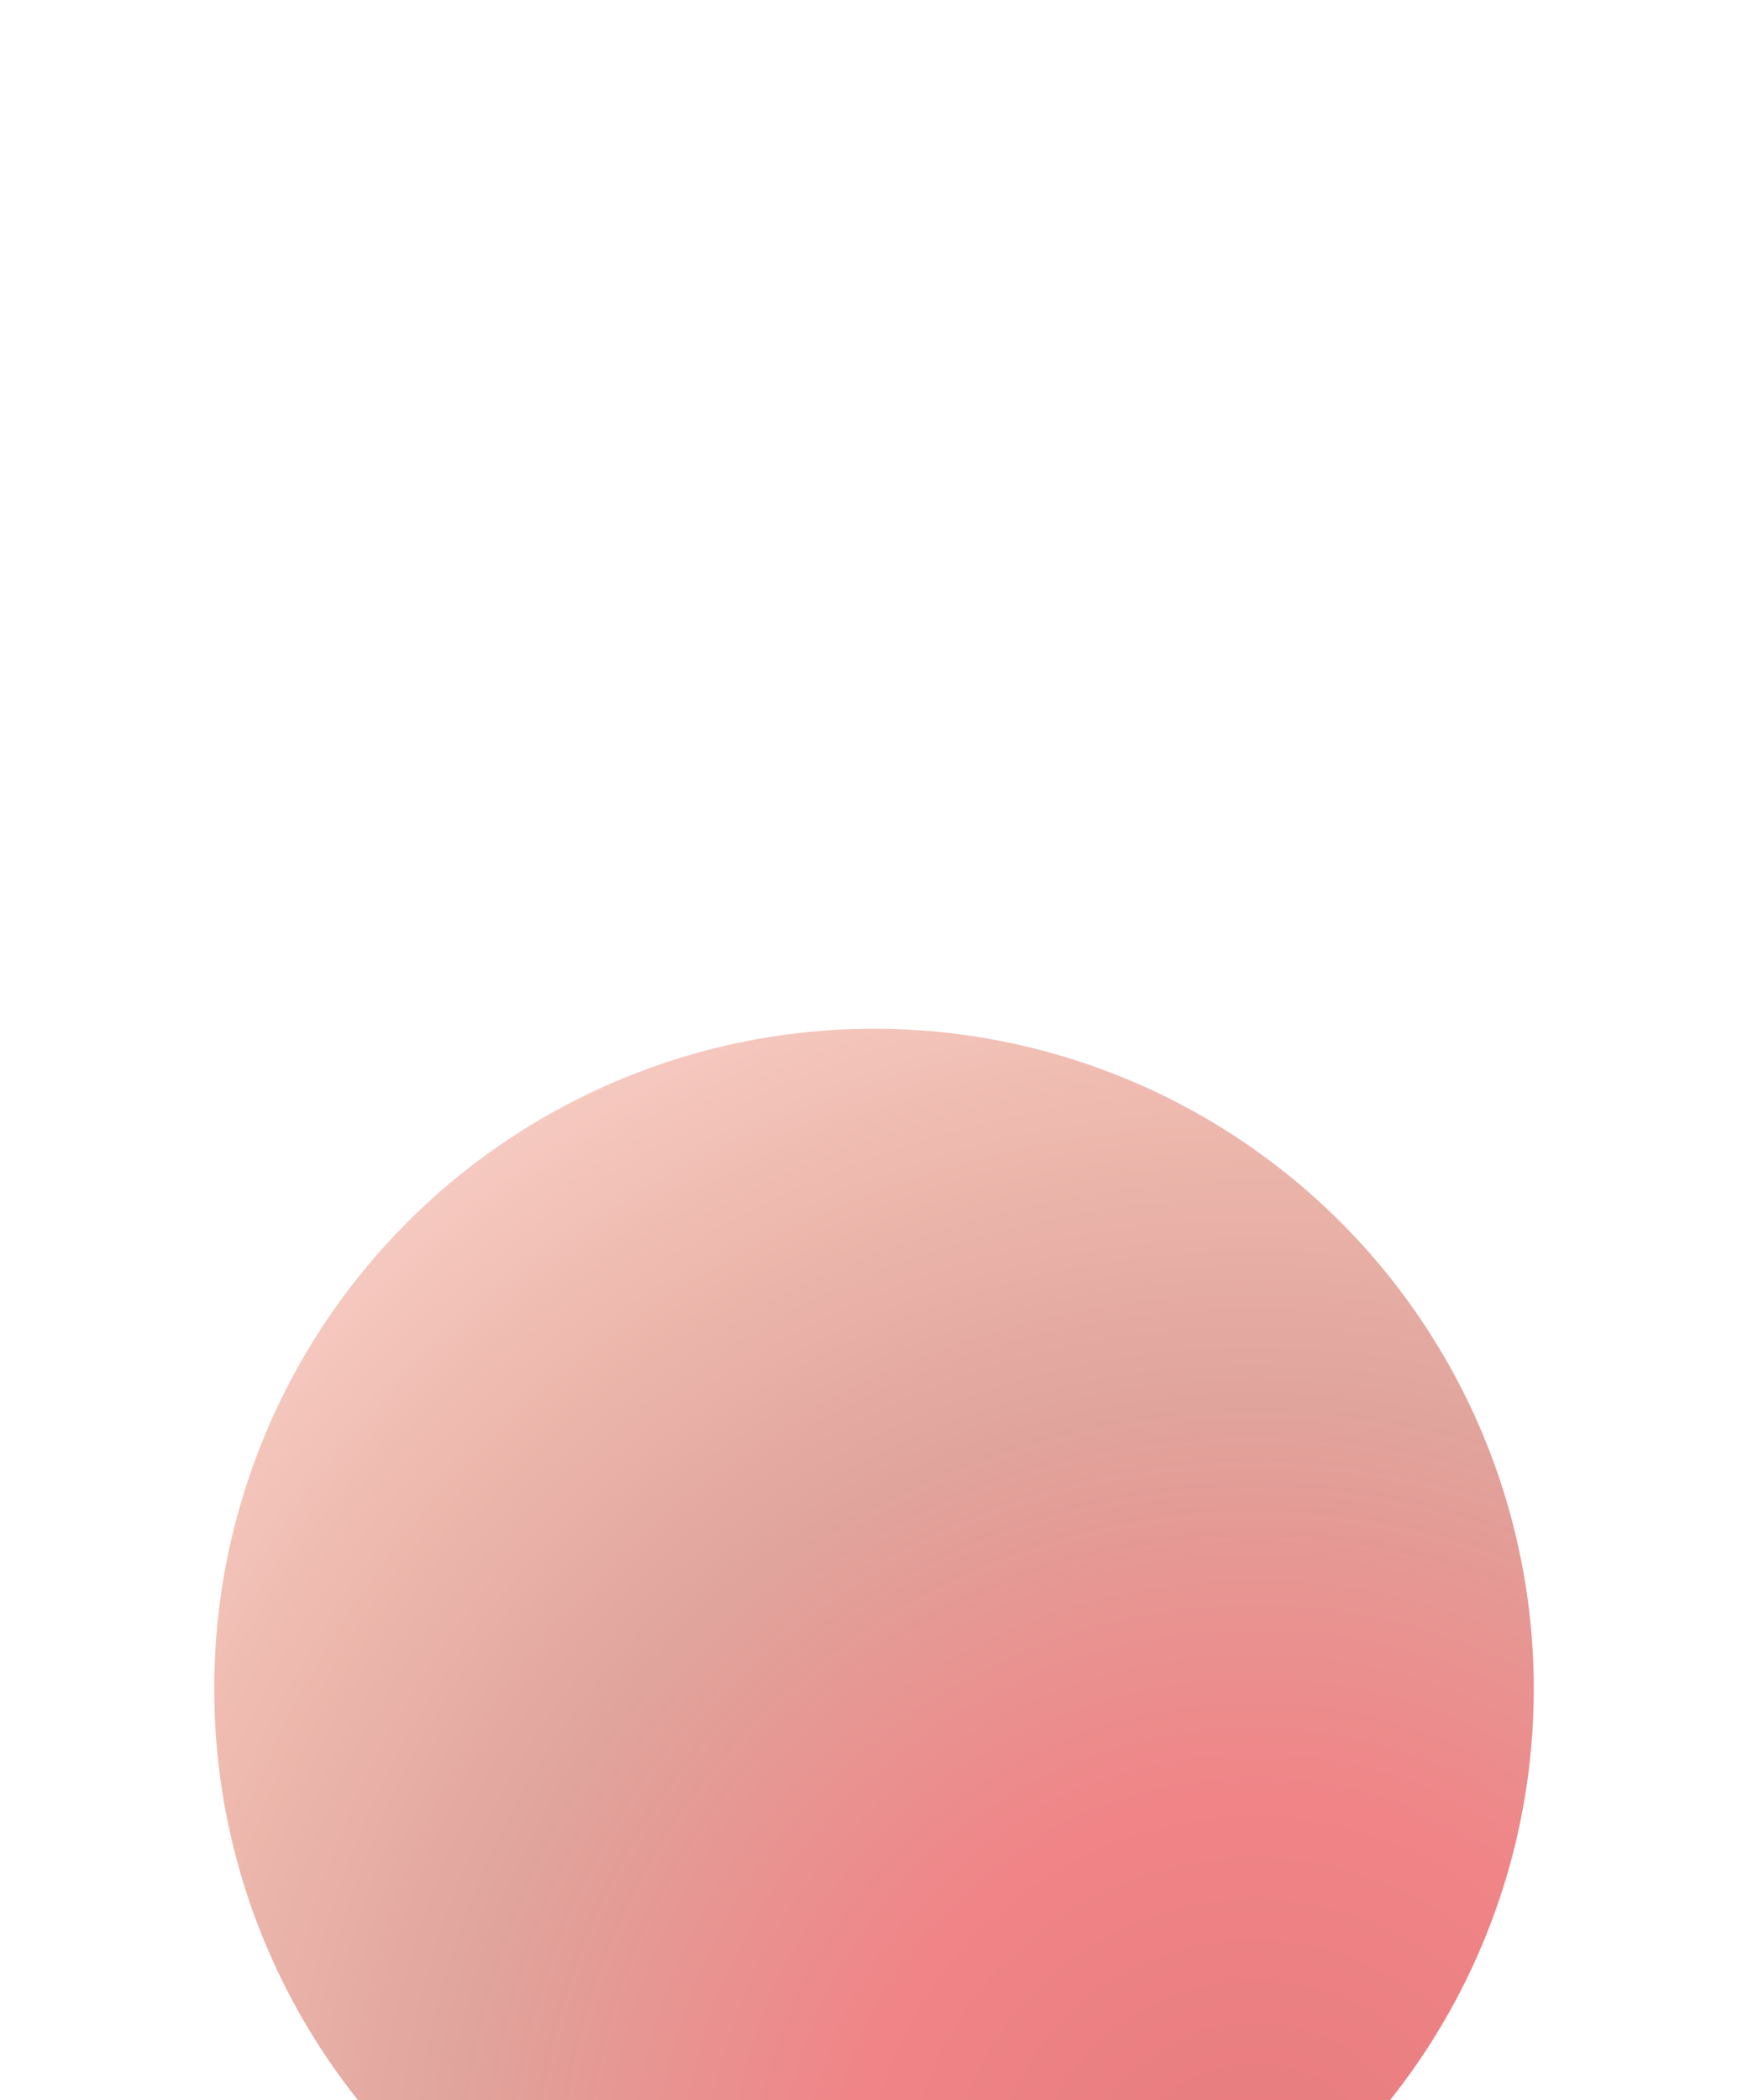 <?xml version="1.0" encoding="UTF-8"?> <svg xmlns="http://www.w3.org/2000/svg" width="204" height="245" viewBox="0 0 204 245" fill="none"> <g filter="url(#filter0_ddddd_253_1132)"> <circle cx="102" cy="81" r="77" fill="url(#paint0_radial_253_1132)"></circle> </g> <defs> <filter id="filter0_ddddd_253_1132" x="0" y="0" width="204" height="245" filterUnits="userSpaceOnUse" color-interpolation-filters="sRGB"> <feFlood flood-opacity="0" result="BackgroundImageFix"></feFlood> <feColorMatrix in="SourceAlpha" type="matrix" values="0 0 0 0 0 0 0 0 0 0 0 0 0 0 0 0 0 0 127 0" result="hardAlpha"></feColorMatrix> <feOffset></feOffset> <feColorMatrix type="matrix" values="0 0 0 0 0.886 0 0 0 0 0.69 0 0 0 0 0.651 0 0 0 0.16 0"></feColorMatrix> <feBlend mode="normal" in2="BackgroundImageFix" result="effect1_dropShadow_253_1132"></feBlend> <feColorMatrix in="SourceAlpha" type="matrix" values="0 0 0 0 0 0 0 0 0 0 0 0 0 0 0 0 0 0 127 0" result="hardAlpha"></feColorMatrix> <feOffset dy="4"></feOffset> <feGaussianBlur stdDeviation="4"></feGaussianBlur> <feColorMatrix type="matrix" values="0 0 0 0 0.886 0 0 0 0 0.69 0 0 0 0 0.651 0 0 0 0.16 0"></feColorMatrix> <feBlend mode="normal" in2="effect1_dropShadow_253_1132" result="effect2_dropShadow_253_1132"></feBlend> <feColorMatrix in="SourceAlpha" type="matrix" values="0 0 0 0 0 0 0 0 0 0 0 0 0 0 0 0 0 0 127 0" result="hardAlpha"></feColorMatrix> <feOffset dy="15"></feOffset> <feGaussianBlur stdDeviation="7.5"></feGaussianBlur> <feColorMatrix type="matrix" values="0 0 0 0 0.886 0 0 0 0 0.69 0 0 0 0 0.651 0 0 0 0.14 0"></feColorMatrix> <feBlend mode="normal" in2="effect2_dropShadow_253_1132" result="effect3_dropShadow_253_1132"></feBlend> <feColorMatrix in="SourceAlpha" type="matrix" values="0 0 0 0 0 0 0 0 0 0 0 0 0 0 0 0 0 0 127 0" result="hardAlpha"></feColorMatrix> <feOffset dy="35"></feOffset> <feGaussianBlur stdDeviation="10.5"></feGaussianBlur> <feColorMatrix type="matrix" values="0 0 0 0 0.886 0 0 0 0 0.69 0 0 0 0 0.651 0 0 0 0.08 0"></feColorMatrix> <feBlend mode="normal" in2="effect3_dropShadow_253_1132" result="effect4_dropShadow_253_1132"></feBlend> <feColorMatrix in="SourceAlpha" type="matrix" values="0 0 0 0 0 0 0 0 0 0 0 0 0 0 0 0 0 0 127 0" result="hardAlpha"></feColorMatrix> <feOffset dy="62"></feOffset> <feGaussianBlur stdDeviation="12.5"></feGaussianBlur> <feColorMatrix type="matrix" values="0 0 0 0 0.886 0 0 0 0 0.69 0 0 0 0 0.651 0 0 0 0.02 0"></feColorMatrix> <feBlend mode="normal" in2="effect4_dropShadow_253_1132" result="effect5_dropShadow_253_1132"></feBlend> <feBlend mode="normal" in="SourceGraphic" in2="effect5_dropShadow_253_1132" result="shape"></feBlend> </filter> <radialGradient id="paint0_radial_253_1132" cx="0" cy="0" r="1" gradientUnits="userSpaceOnUse" gradientTransform="translate(145.787 141.732) rotate(-113.509) scale(180.801)"> <stop stop-color="#E67B7E"></stop> <stop offset="0.265" stop-color="#F08487"></stop> <stop offset="0.52" stop-color="#E0A49C"></stop> <stop offset="0.712" stop-color="#EEB9AE"></stop> <stop offset="0.989" stop-color="#FFDCD5"></stop> </radialGradient> </defs> </svg> 